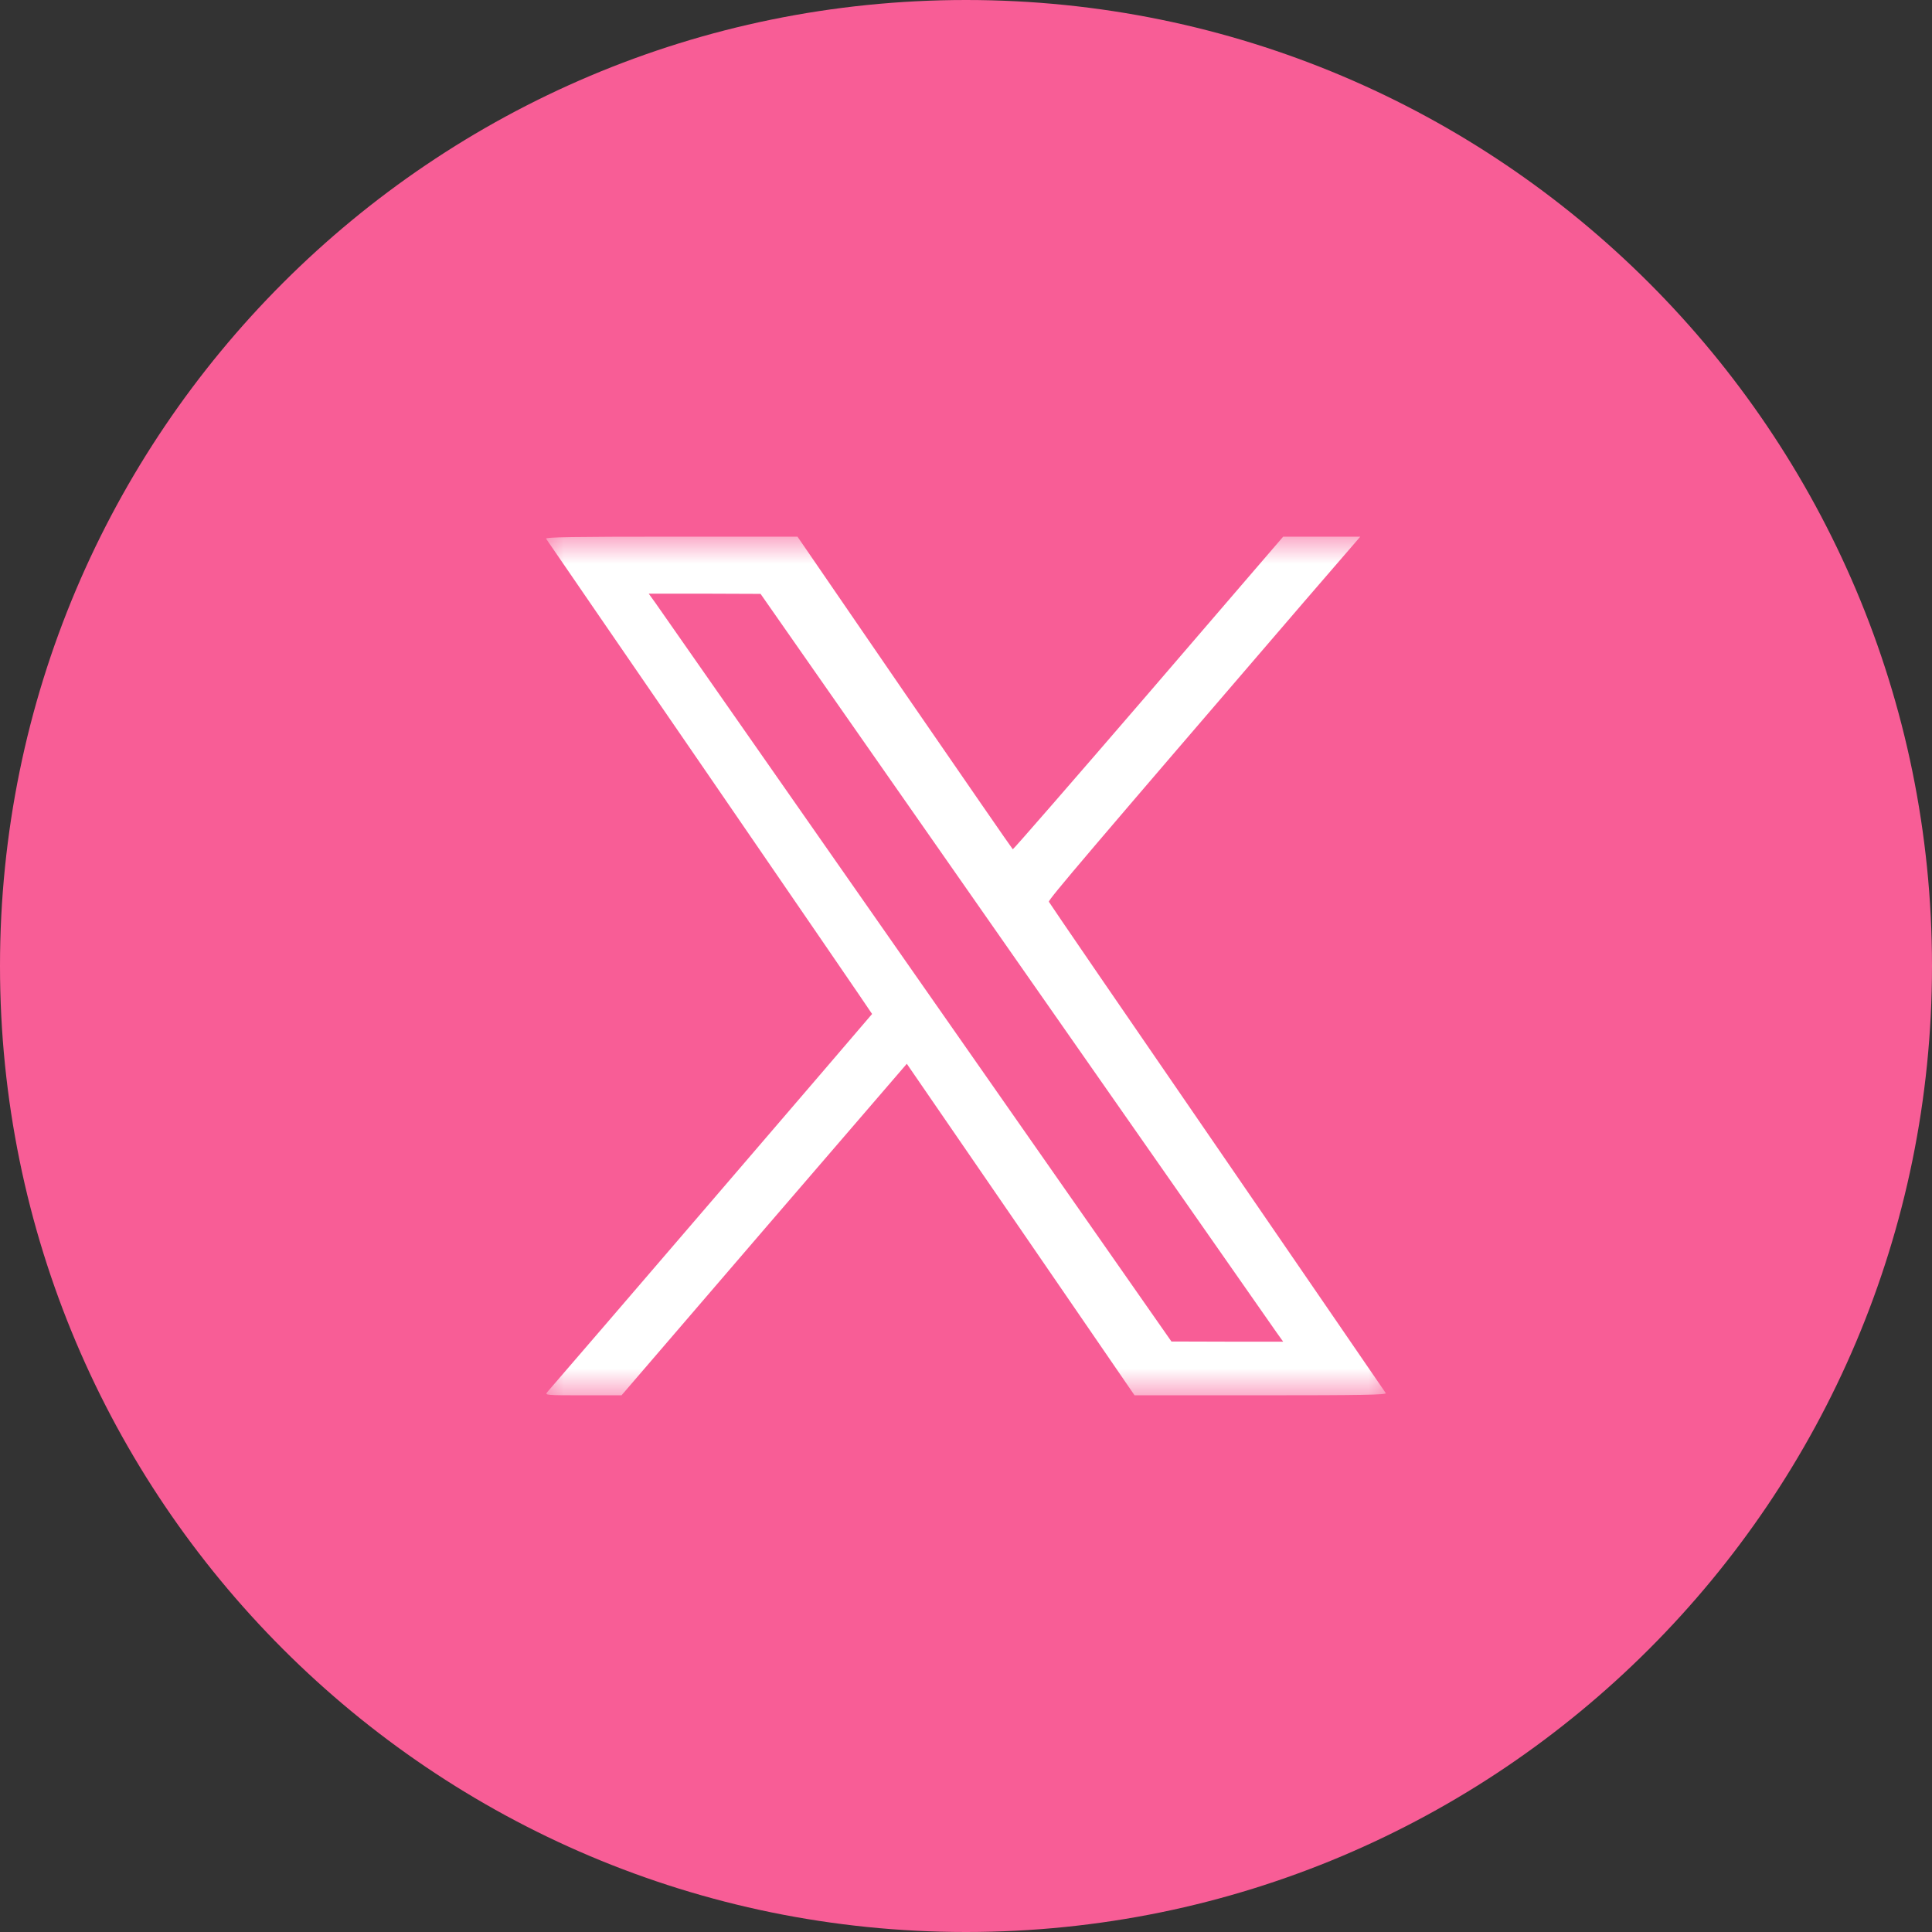 <svg xmlns="http://www.w3.org/2000/svg" fill="none" viewBox="0 0 36 36" height="36" width="36">
<rect x="0" y="0" width="36" height="36" fill="#333333" stroke="none"/>
<g clip-path="url(#clip0_28_3365)">
<path fill="#F85D96" d="M18 36C27.941 36 36 27.941 36 18C36 8.059 27.941 0 18 0C8.059 0 0 8.059 0 18C0 27.941 8.059 36 18 36Z"></path>
<mask height="16" width="16" y="10" x="10" maskUnits="userSpaceOnUse" style="mask-type:luminance" id="mask0_28_3365">
<path fill="white" d="M26 10H10V26H26V10Z"></path>
</mask>
<g mask="url(#mask0_28_3365)">
<path fill="white" d="M10.175 10.037C10.188 10.056 11.559 12.056 13.225 14.478C14.888 16.9 16.25 18.887 16.25 18.894C16.25 18.9 10.628 25.447 10.194 25.944C10.15 25.997 10.184 26 10.863 26H11.581L14.238 22.909L16.897 19.822L19.019 22.909L21.141 26H23.494C25.369 26 25.844 25.991 25.822 25.959C25.809 25.941 24.397 23.878 22.681 21.381C20.963 18.884 19.553 16.825 19.544 16.803C19.531 16.766 20.291 15.875 24.303 11.209L25.347 10H24.628H23.91L21.4 12.919C20.019 14.522 18.881 15.831 18.872 15.825C18.863 15.822 17.956 14.506 16.856 12.909L14.86 10H12.506C10.691 10 10.159 10.009 10.175 10.037ZM18.922 17.866C21.535 21.606 23.725 24.741 23.791 24.834L23.91 25H22.869L21.828 24.997L17.078 18.2C14.466 14.459 12.275 11.325 12.21 11.231L12.088 11.062H13.131L14.172 11.066L18.922 17.866Z"></path>
</g>
</g>
<defs>
<clipPath id="clip0_28_3365">
<rect fill="white" height="36" width="36"></rect>
</clipPath>
</defs>
</svg>
